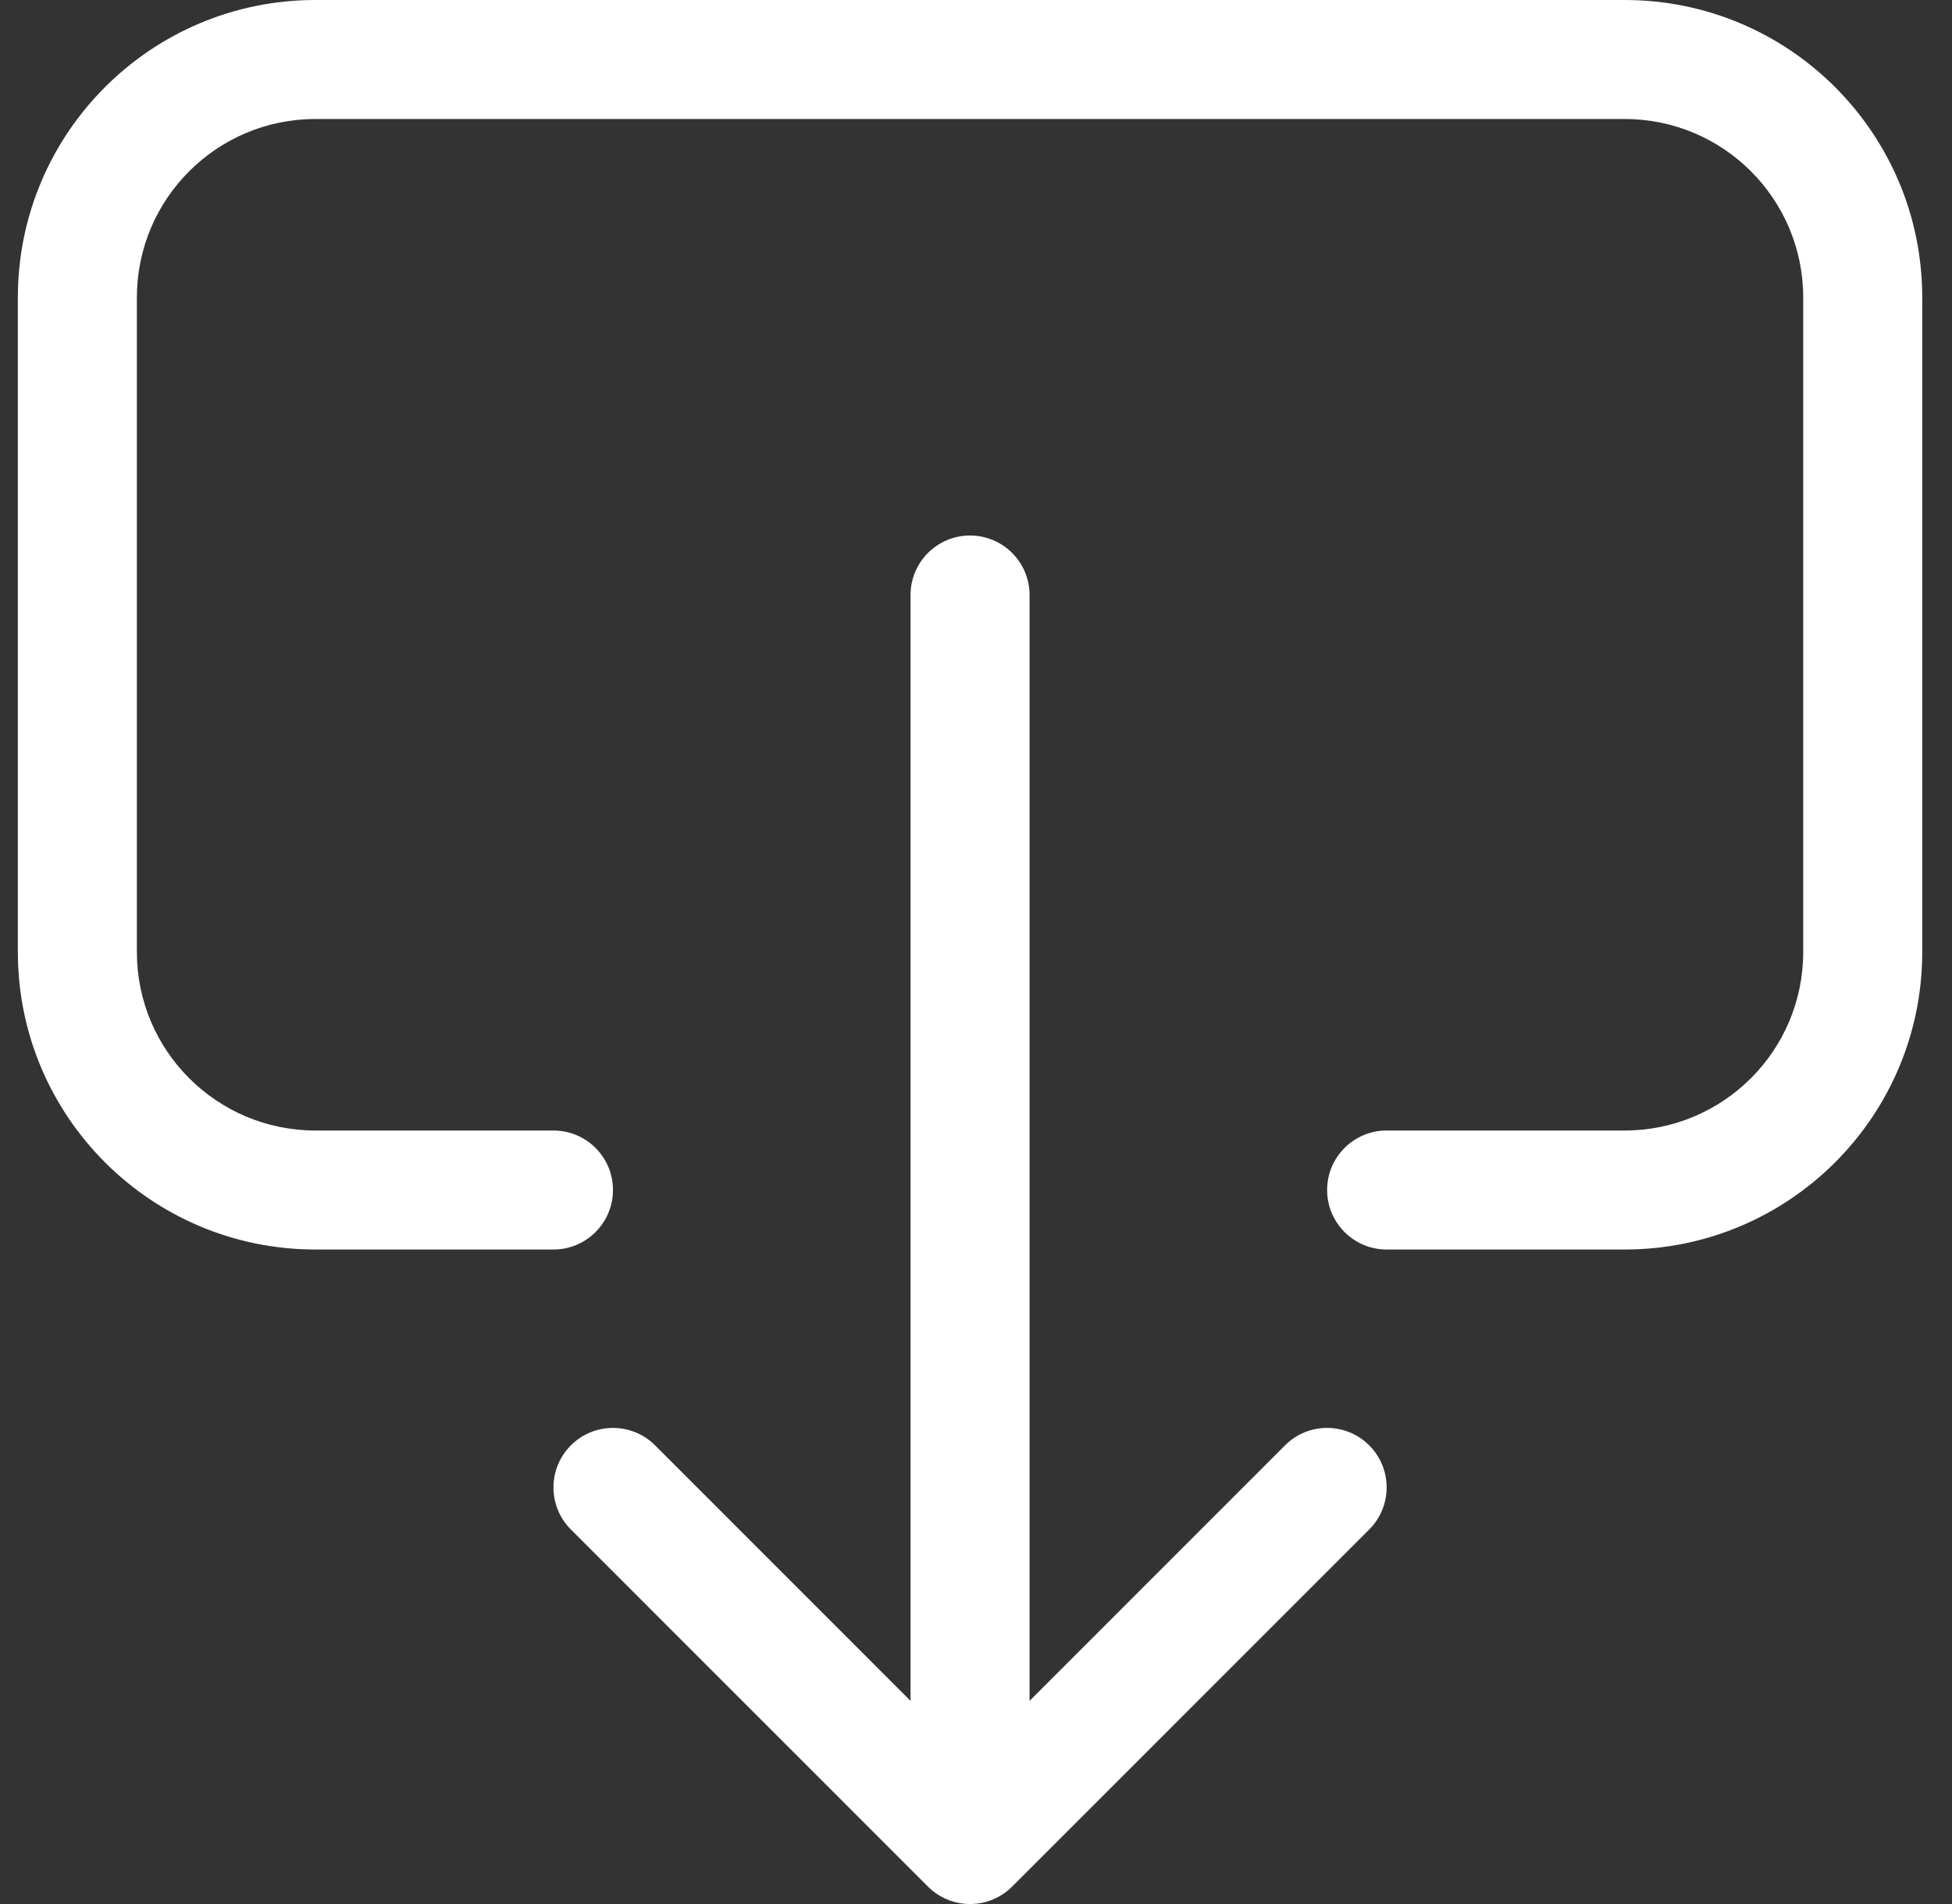 <svg width="41" height="40" viewBox="0 0 41 40" fill="none" xmlns="http://www.w3.org/2000/svg">
<rect x="0" y="0" width="41" height="40" fill="#333333" stroke="none"/>
<path d="M6.625 26.25C3.173 26.25 0.375 23.452 0.375 20V6.25C0.375 2.798 3.173 0 6.625 0H34.125C37.577 0 40.375 2.798 40.375 6.25V20C40.375 23.452 37.577 26.25 34.125 26.25H29.125C28.435 26.25 27.875 25.69 27.875 25C27.875 24.31 28.435 23.75 29.125 23.75H34.125C36.196 23.75 37.875 22.071 37.875 20V6.25C37.875 4.179 36.196 2.5 34.125 2.5H6.625C4.554 2.5 2.875 4.179 2.875 6.25V20C2.875 22.071 4.554 23.75 6.625 23.75H11.625C12.315 23.75 12.875 24.31 12.875 25C12.875 25.69 12.315 26.25 11.625 26.25H6.625Z" fill="white"/>
<path d="M11.991 30.364C11.503 30.852 11.503 31.644 11.991 32.132L19.491 39.634C19.726 39.868 20.044 40 20.375 40C20.707 40 21.025 39.868 21.259 39.634L28.759 32.132C29.247 31.644 29.247 30.852 28.759 30.364C28.271 29.876 27.479 29.876 26.991 30.364L21.625 35.732V12.5C21.625 11.81 21.065 11.25 20.375 11.25C19.685 11.25 19.125 11.81 19.125 12.5V35.732L13.759 30.364C13.271 29.876 12.48 29.876 11.991 30.364Z" fill="white"/>
</svg>
